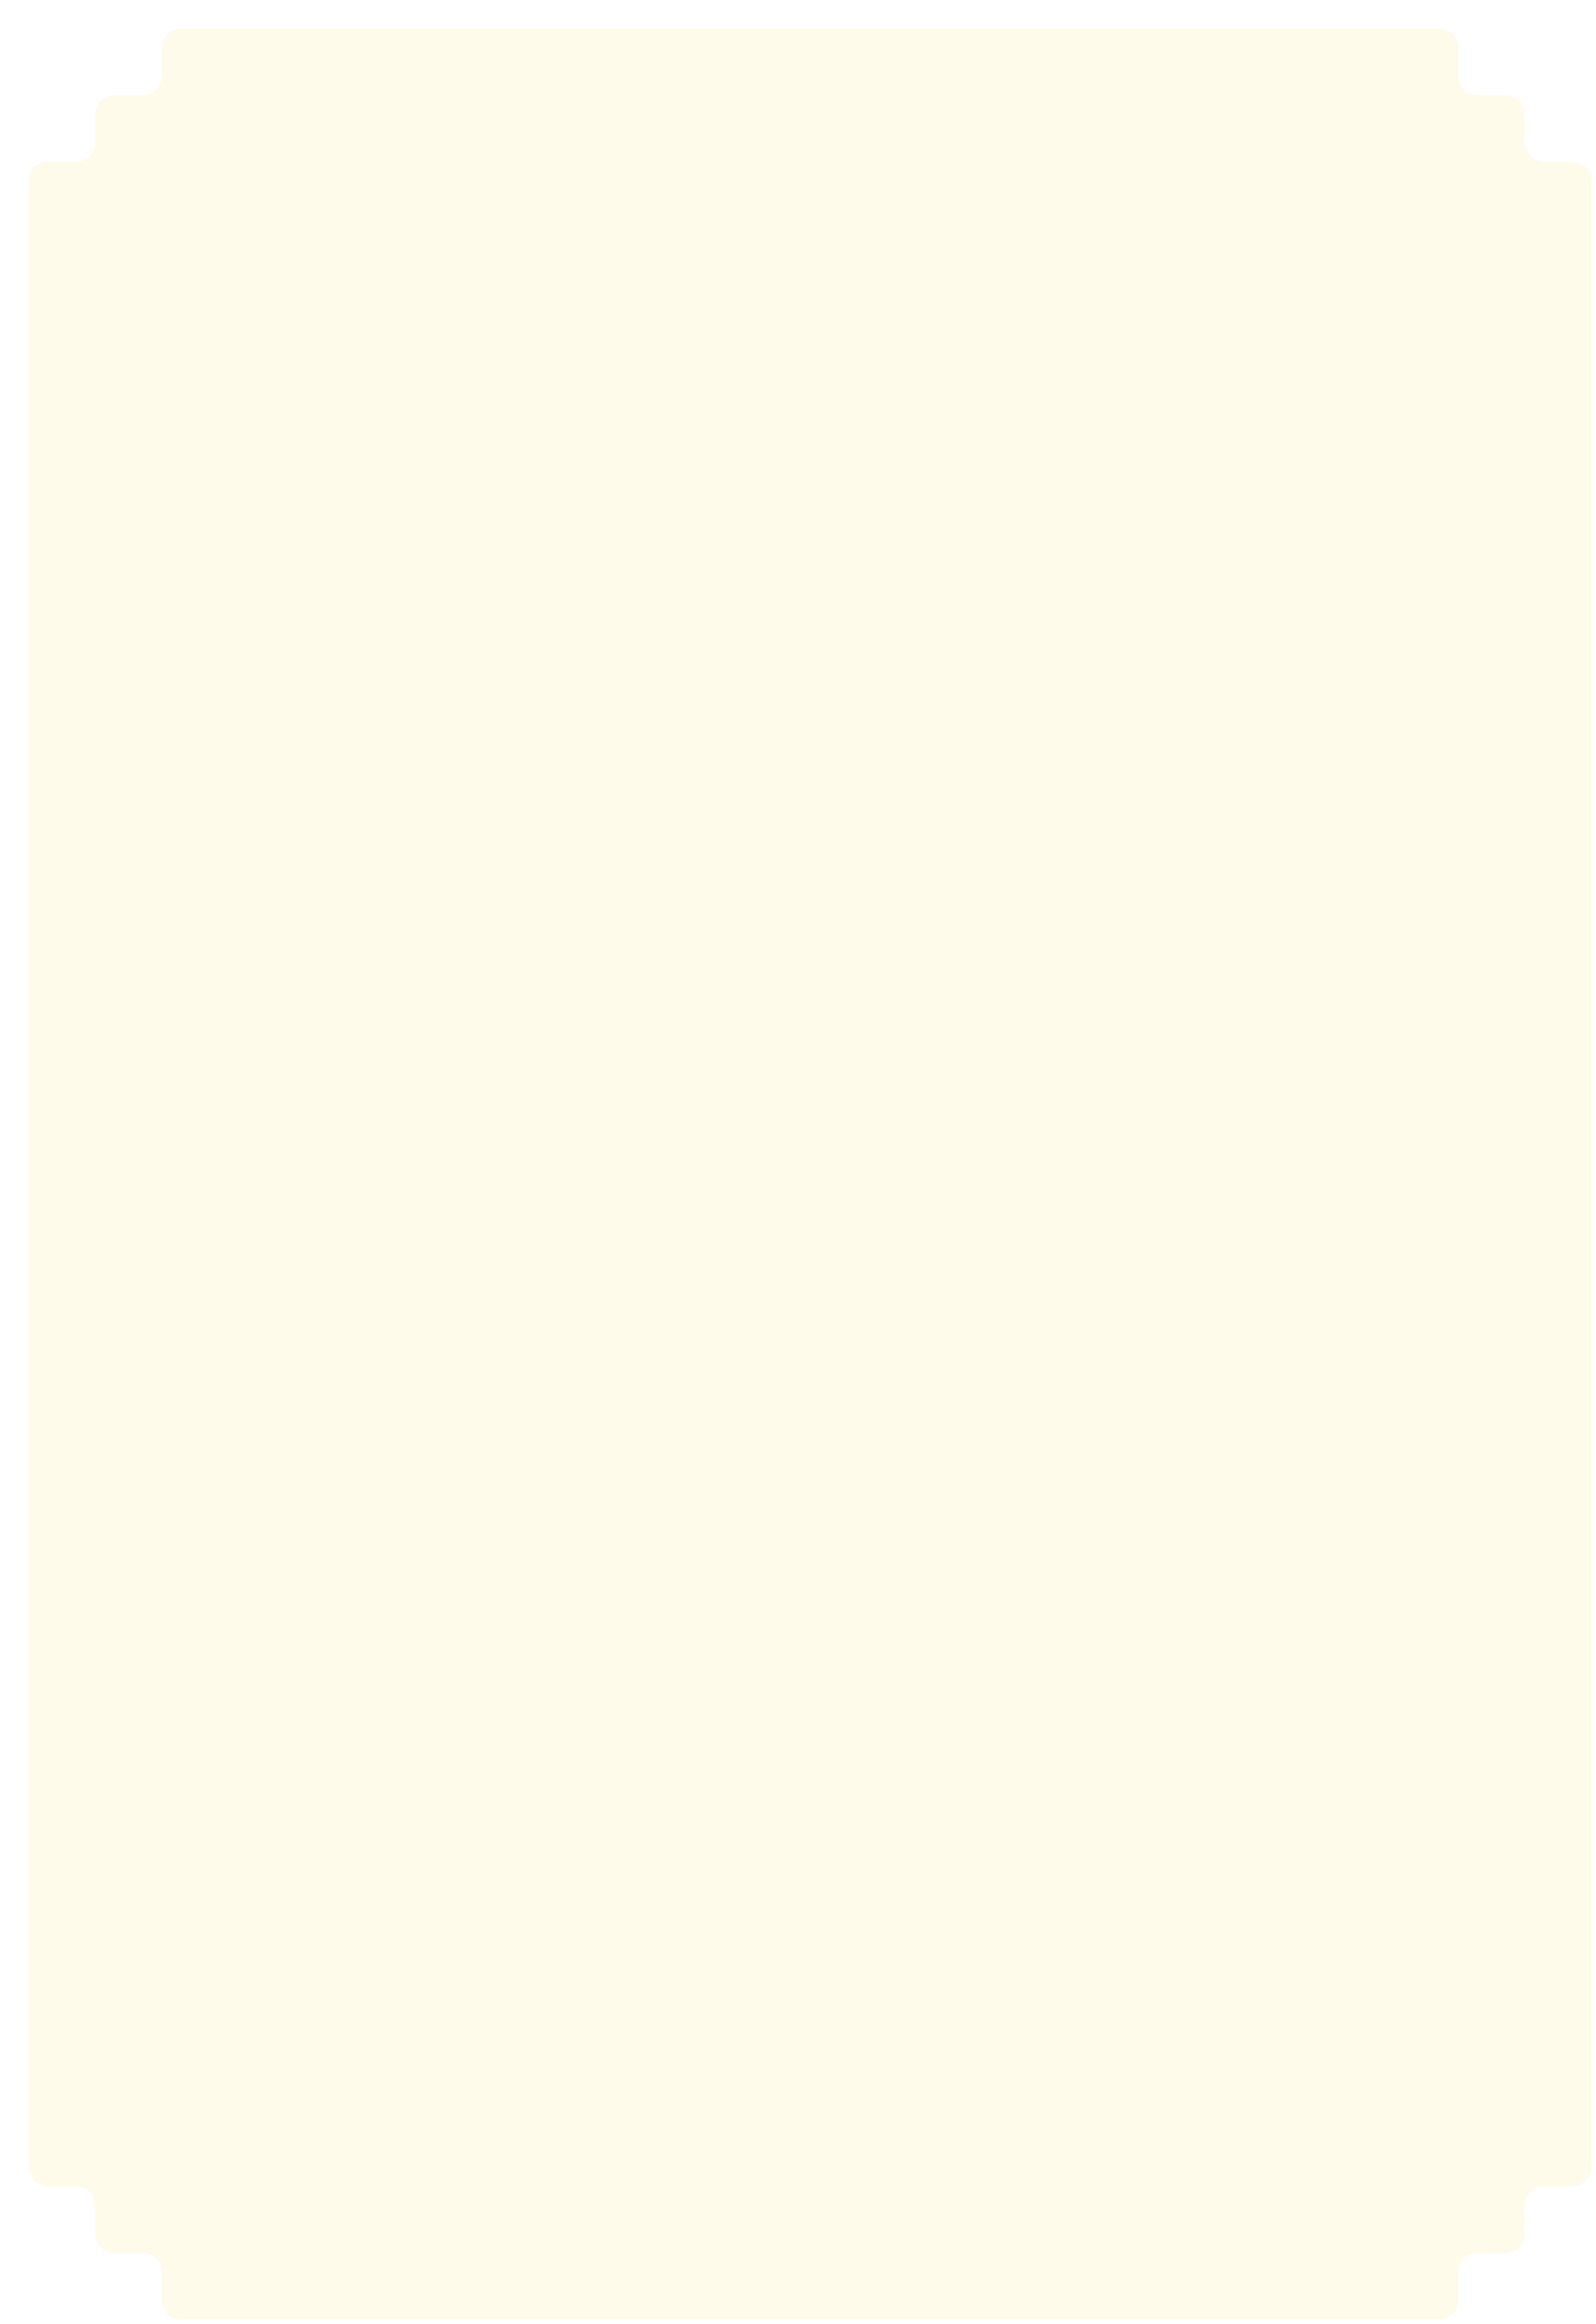 <svg xmlns="http://www.w3.org/2000/svg" width="336" height="489" fill="none"><g filter="url(#a)"><path fill="#FFFBEB" fill-rule="evenodd" d="M28 4a4 4 0 0 1 4-4h265a4 4 0 0 1 4 4v6a4 4 0 0 0 4 4h6a4 4 0 0 1 4 4v6a4 4 0 0 0 4 4h6a4 4 0 0 1 4 4v418a4 4 0 0 1-4 4h-6a4 4 0 0 0-4 4v6a4 4 0 0 1-4 4h-6a4 4 0 0 0-4 4v6a4 4 0 0 1-4 4H32a4 4 0 0 1-4-4v-6a4 4 0 0 0-4-4h-6a4 4 0 0 1-4-4v-6a4 4 0 0 0-4-4H4a4 4 0 0 1-4-4V32a4 4 0 0 1 4-4h6a4 4 0 0 0 4-4v-6a4 4 0 0 1 4-4h6a4 4 0 0 0 4-4V4Z" clip-rule="evenodd"/></g><defs><filter id="a" width="336" height="489" x="0" y="0" color-interpolation-filters="sRGB" filterUnits="userSpaceOnUse"><feFlood flood-opacity="0" result="BackgroundImageFix"/><feColorMatrix in="SourceAlpha" result="hardAlpha" values="0 0 0 0 0 0 0 0 0 0 0 0 0 0 0 0 0 0 127 0"/><feOffset dx="6" dy="6"/><feGaussianBlur stdDeviation=".5"/><feComposite in2="hardAlpha" operator="out"/><feColorMatrix values="0 0 0 0 0.933 0 0 0 0 0.592 0 0 0 0 0.173 0 0 0 1 0"/><feBlend in2="BackgroundImageFix" result="effect1_dropShadow_163_1018"/><feBlend in="SourceGraphic" in2="effect1_dropShadow_163_1018" result="shape"/></filter></defs></svg>